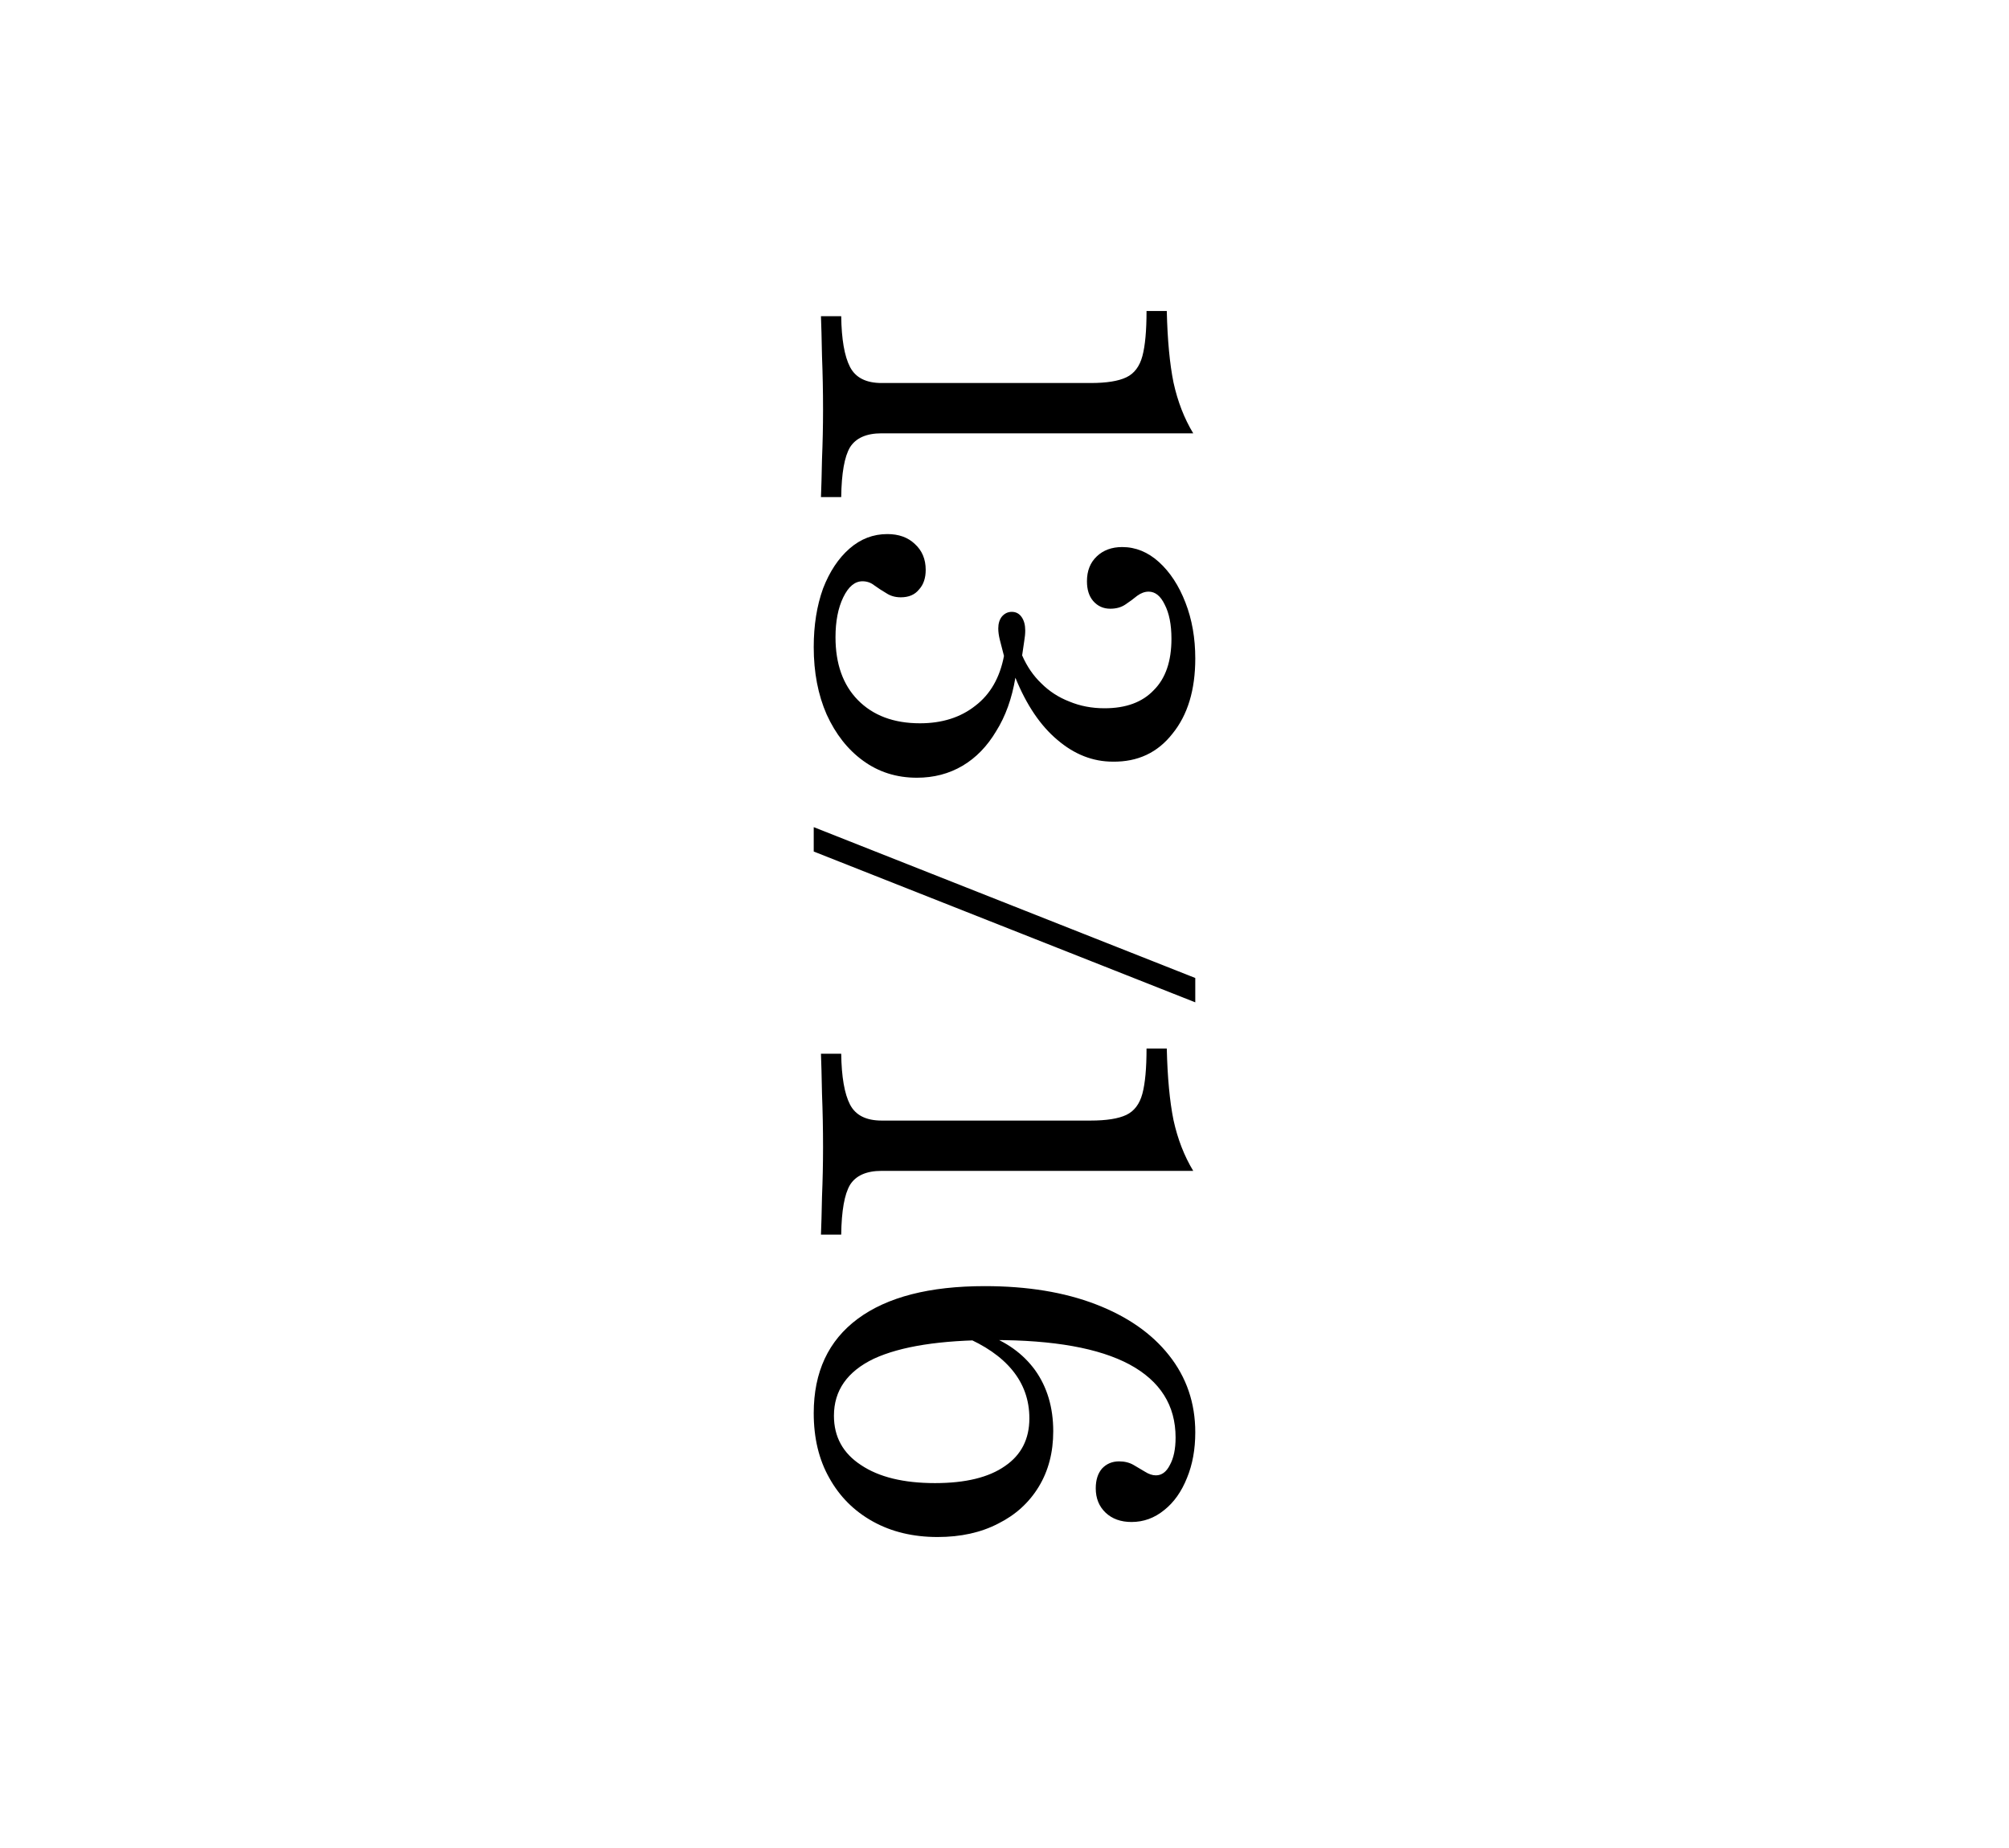 <?xml version="1.0" encoding="UTF-8"?> <svg xmlns="http://www.w3.org/2000/svg" width="50" height="46" viewBox="0 0 50 46" fill="none"><path d="M20.432 7.87H20.936C20.944 8.446 21.017 8.867 21.155 9.134C21.293 9.401 21.555 9.534 21.942 9.534H27.142C27.538 9.534 27.834 9.487 28.032 9.392C28.23 9.298 28.363 9.121 28.432 8.863C28.501 8.605 28.535 8.231 28.535 7.741H29.039C29.056 8.463 29.112 9.057 29.206 9.521C29.31 9.994 29.473 10.416 29.697 10.786H21.942C21.564 10.786 21.301 10.902 21.155 11.134C21.017 11.366 20.944 11.779 20.936 12.373H20.432C20.441 12.158 20.45 11.844 20.458 11.431C20.475 11.018 20.484 10.605 20.484 10.192C20.484 9.745 20.475 9.302 20.458 8.863C20.45 8.433 20.441 8.102 20.432 7.87Z" fill="black"></path><path d="M20.252 16.107C20.252 15.565 20.329 15.079 20.484 14.649C20.647 14.228 20.867 13.896 21.142 13.656C21.417 13.415 21.731 13.294 22.084 13.294C22.368 13.294 22.596 13.376 22.768 13.54C22.948 13.703 23.039 13.918 23.039 14.185C23.039 14.391 22.983 14.555 22.871 14.675C22.768 14.804 22.617 14.868 22.419 14.868C22.282 14.868 22.161 14.834 22.058 14.765C21.955 14.705 21.856 14.64 21.761 14.572C21.675 14.503 21.576 14.469 21.465 14.469C21.275 14.469 21.116 14.602 20.987 14.868C20.858 15.135 20.794 15.466 20.794 15.862C20.794 16.524 20.979 17.045 21.348 17.423C21.727 17.81 22.243 18.004 22.897 18.004C23.447 18.004 23.908 17.858 24.277 17.565C24.647 17.281 24.884 16.869 24.987 16.327C24.944 16.163 24.91 16.03 24.884 15.927C24.858 15.823 24.845 15.729 24.845 15.643C24.845 15.522 24.875 15.423 24.936 15.346C25.004 15.268 25.086 15.23 25.181 15.23C25.284 15.23 25.366 15.273 25.426 15.359C25.486 15.445 25.516 15.557 25.516 15.694C25.516 15.772 25.508 15.862 25.49 15.965C25.473 16.069 25.456 16.185 25.439 16.314C25.559 16.589 25.718 16.821 25.916 17.01C26.114 17.208 26.346 17.359 26.613 17.462C26.88 17.574 27.172 17.63 27.49 17.63C28.024 17.63 28.432 17.479 28.716 17.178C29.009 16.886 29.155 16.46 29.155 15.901C29.155 15.548 29.099 15.264 28.987 15.049C28.884 14.834 28.751 14.727 28.587 14.727C28.492 14.727 28.398 14.761 28.303 14.83C28.209 14.907 28.11 14.98 28.006 15.049C27.903 15.118 27.779 15.152 27.632 15.152C27.46 15.152 27.318 15.088 27.206 14.959C27.103 14.838 27.052 14.675 27.052 14.469C27.052 14.21 27.133 14.004 27.297 13.849C27.46 13.694 27.671 13.617 27.929 13.617C28.265 13.617 28.57 13.742 28.845 13.991C29.12 14.241 29.34 14.576 29.503 14.998C29.667 15.419 29.748 15.883 29.748 16.391C29.748 17.174 29.559 17.797 29.181 18.262C28.811 18.735 28.316 18.967 27.697 18.959C27.198 18.959 26.738 18.778 26.316 18.417C25.895 18.064 25.546 17.548 25.271 16.869C25.185 17.385 25.026 17.828 24.794 18.198C24.57 18.576 24.29 18.864 23.955 19.062C23.619 19.26 23.241 19.359 22.819 19.359C22.312 19.359 21.864 19.217 21.477 18.933C21.099 18.658 20.798 18.275 20.574 17.785C20.359 17.294 20.252 16.735 20.252 16.107Z" fill="black"></path><path d="M20.252 20.589L29.748 24.344V24.95L20.252 21.196V20.589Z" fill="black"></path><path d="M20.432 26.229H20.936C20.944 26.805 21.017 27.227 21.155 27.494C21.293 27.76 21.555 27.893 21.942 27.893H27.142C27.538 27.893 27.834 27.846 28.032 27.752C28.23 27.657 28.363 27.481 28.432 27.223C28.501 26.965 28.535 26.59 28.535 26.1H29.039C29.056 26.823 29.112 27.416 29.206 27.881C29.31 28.354 29.473 28.775 29.697 29.145H21.942C21.564 29.145 21.301 29.261 21.155 29.494C21.017 29.726 20.944 30.139 20.936 30.732H20.432C20.441 30.517 20.45 30.203 20.458 29.79C20.475 29.377 20.484 28.965 20.484 28.552C20.484 28.104 20.475 27.661 20.458 27.223C20.45 26.792 20.441 26.461 20.432 26.229Z" fill="black"></path><path d="M20.252 35.176C20.252 34.152 20.617 33.369 21.348 32.827C22.08 32.285 23.133 32.014 24.51 32.014C25.568 32.014 26.488 32.165 27.271 32.466C28.054 32.767 28.66 33.188 29.09 33.73C29.529 34.281 29.748 34.922 29.748 35.653C29.748 36.075 29.68 36.453 29.542 36.788C29.404 37.133 29.215 37.399 28.974 37.589C28.733 37.786 28.462 37.885 28.161 37.885C27.895 37.885 27.68 37.808 27.516 37.653C27.353 37.498 27.271 37.296 27.271 37.047C27.271 36.84 27.323 36.677 27.426 36.556C27.538 36.436 27.68 36.376 27.852 36.376C27.989 36.376 28.11 36.406 28.213 36.466C28.316 36.526 28.411 36.582 28.497 36.634C28.591 36.694 28.682 36.724 28.768 36.724C28.914 36.724 29.03 36.638 29.116 36.466C29.211 36.294 29.258 36.066 29.258 35.782C29.258 34.982 28.875 34.376 28.11 33.963C27.353 33.558 26.226 33.356 24.729 33.356C23.413 33.356 22.419 33.511 21.748 33.821C21.086 34.139 20.755 34.612 20.755 35.24C20.755 35.765 20.979 36.173 21.426 36.466C21.873 36.767 22.488 36.917 23.271 36.917C24.028 36.917 24.609 36.776 25.013 36.492C25.417 36.216 25.619 35.821 25.619 35.305C25.619 34.849 25.477 34.449 25.194 34.105C24.918 33.769 24.514 33.489 23.981 33.266L24.497 33.201C25.039 33.391 25.46 33.692 25.761 34.105C26.062 34.526 26.213 35.034 26.213 35.627C26.213 36.152 26.093 36.612 25.852 37.008C25.611 37.404 25.275 37.709 24.845 37.924C24.415 38.148 23.912 38.259 23.335 38.259C22.725 38.259 22.187 38.13 21.723 37.872C21.258 37.614 20.897 37.253 20.639 36.788C20.381 36.333 20.252 35.795 20.252 35.176Z" fill="black"></path></svg> 